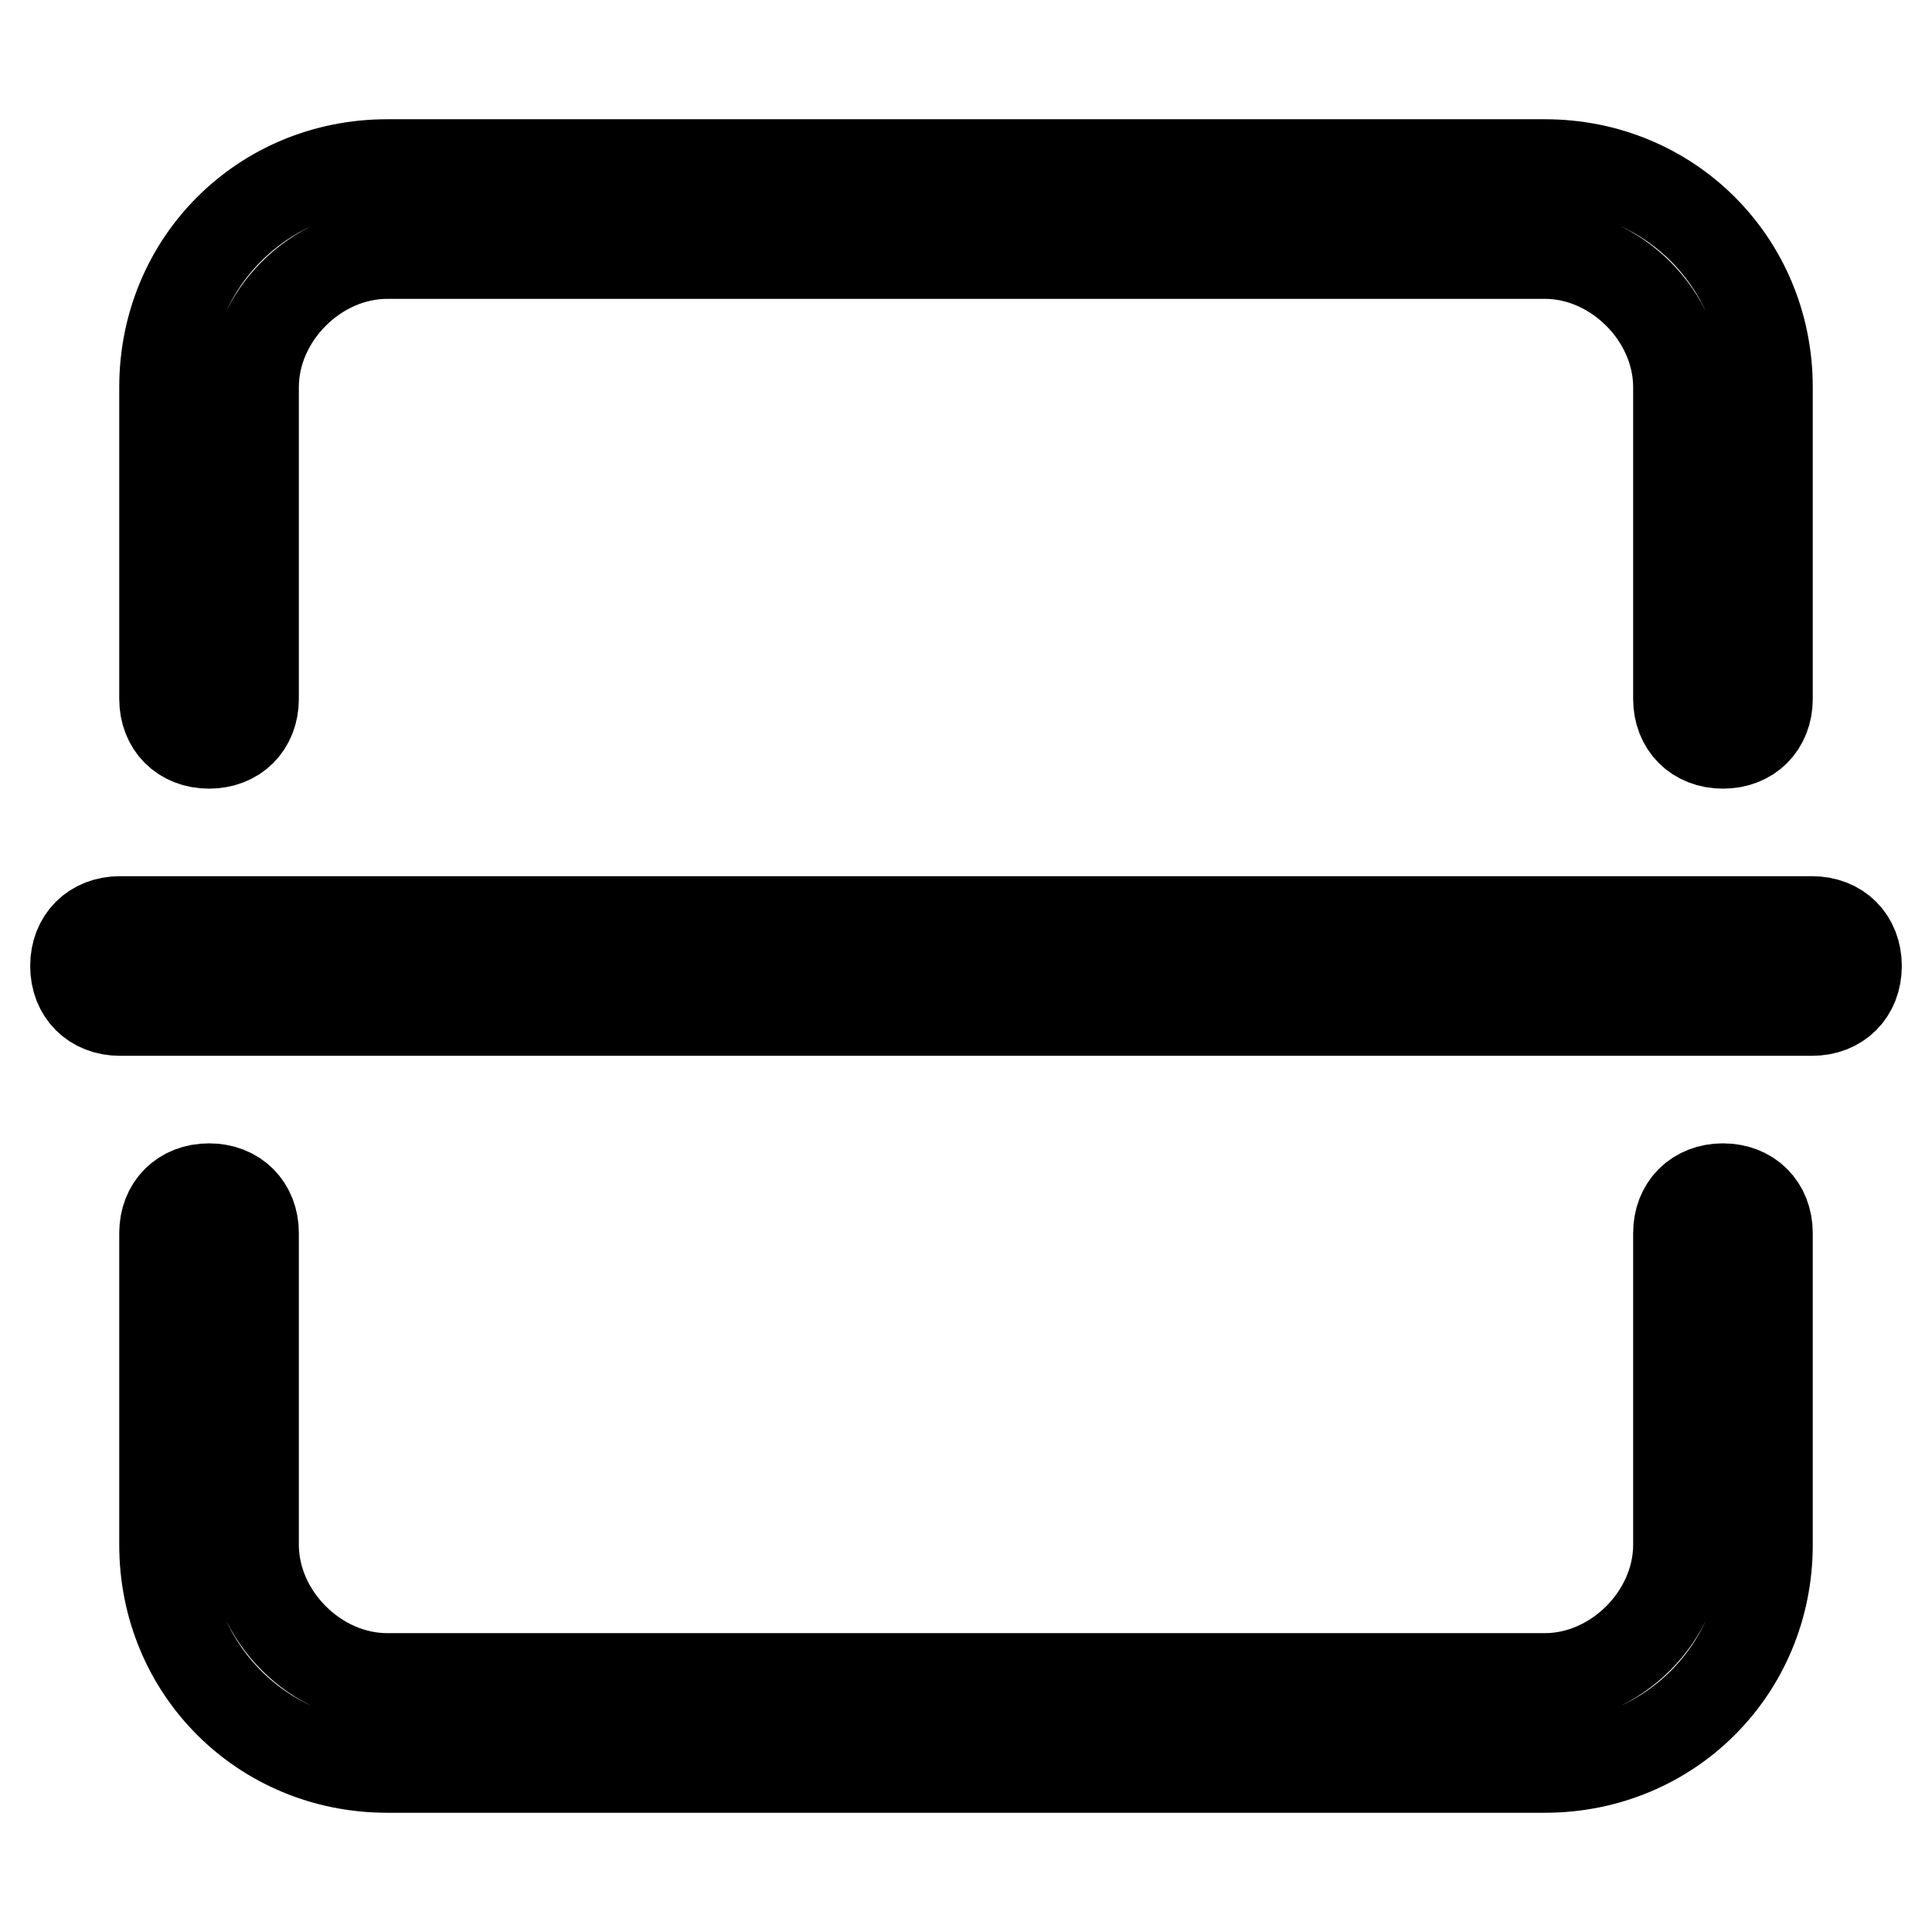 <?xml version="1.0" encoding="utf-8"?>
<!-- Svg Vector Icons : http://www.onlinewebfonts.com/icon -->
<!DOCTYPE svg PUBLIC "-//W3C//DTD SVG 1.1//EN" "http://www.w3.org/Graphics/SVG/1.1/DTD/svg11.dtd">
<svg version="1.1" xmlns="http://www.w3.org/2000/svg" xmlns:xlink="http://www.w3.org/1999/xlink" x="0px" y="0px" viewBox="0 0 256 256" enable-background="new 0 0 256 256" xml:space="preserve">
<g> <path stroke-width="12" fill-opacity="0" stroke="#000000"  d="M240.1,133.9H15.9c-3.5,0-5.9-2.4-5.9-5.9s2.4-5.9,5.9-5.9h224.2c3.5,0,5.9,2.4,5.9,5.9 S243.6,133.9,240.1,133.9L240.1,133.9z M204.7,234.2H51.3c-16.5,0-29.5-13-29.5-29.5v-41.3c0-3.5,2.4-5.9,5.9-5.9 c3.5,0,5.9,2.4,5.9,5.9v41.3c0,9.4,8.3,17.7,17.7,17.7h153.4c9.4,0,17.7-8.3,17.7-17.7v-41.3c0-3.5,2.4-5.9,5.9-5.9 c3.5,0,5.9,2.4,5.9,5.9v41.3C234.2,221.2,221.2,234.2,204.7,234.2L204.7,234.2z M228.3,98.5c-3.5,0-5.9-2.4-5.9-5.9V51.3 c0-9.4-8.3-17.7-17.7-17.7H51.3c-9.4,0-17.7,8.3-17.7,17.7v41.3c0,3.5-2.4,5.9-5.9,5.9c-3.5,0-5.9-2.4-5.9-5.9V51.3 c0-16.5,13-29.5,29.5-29.5h153.4c16.5,0,29.5,13,29.5,29.5v41.3C234.2,96.1,231.8,98.5,228.3,98.5z"/></g>
</svg>